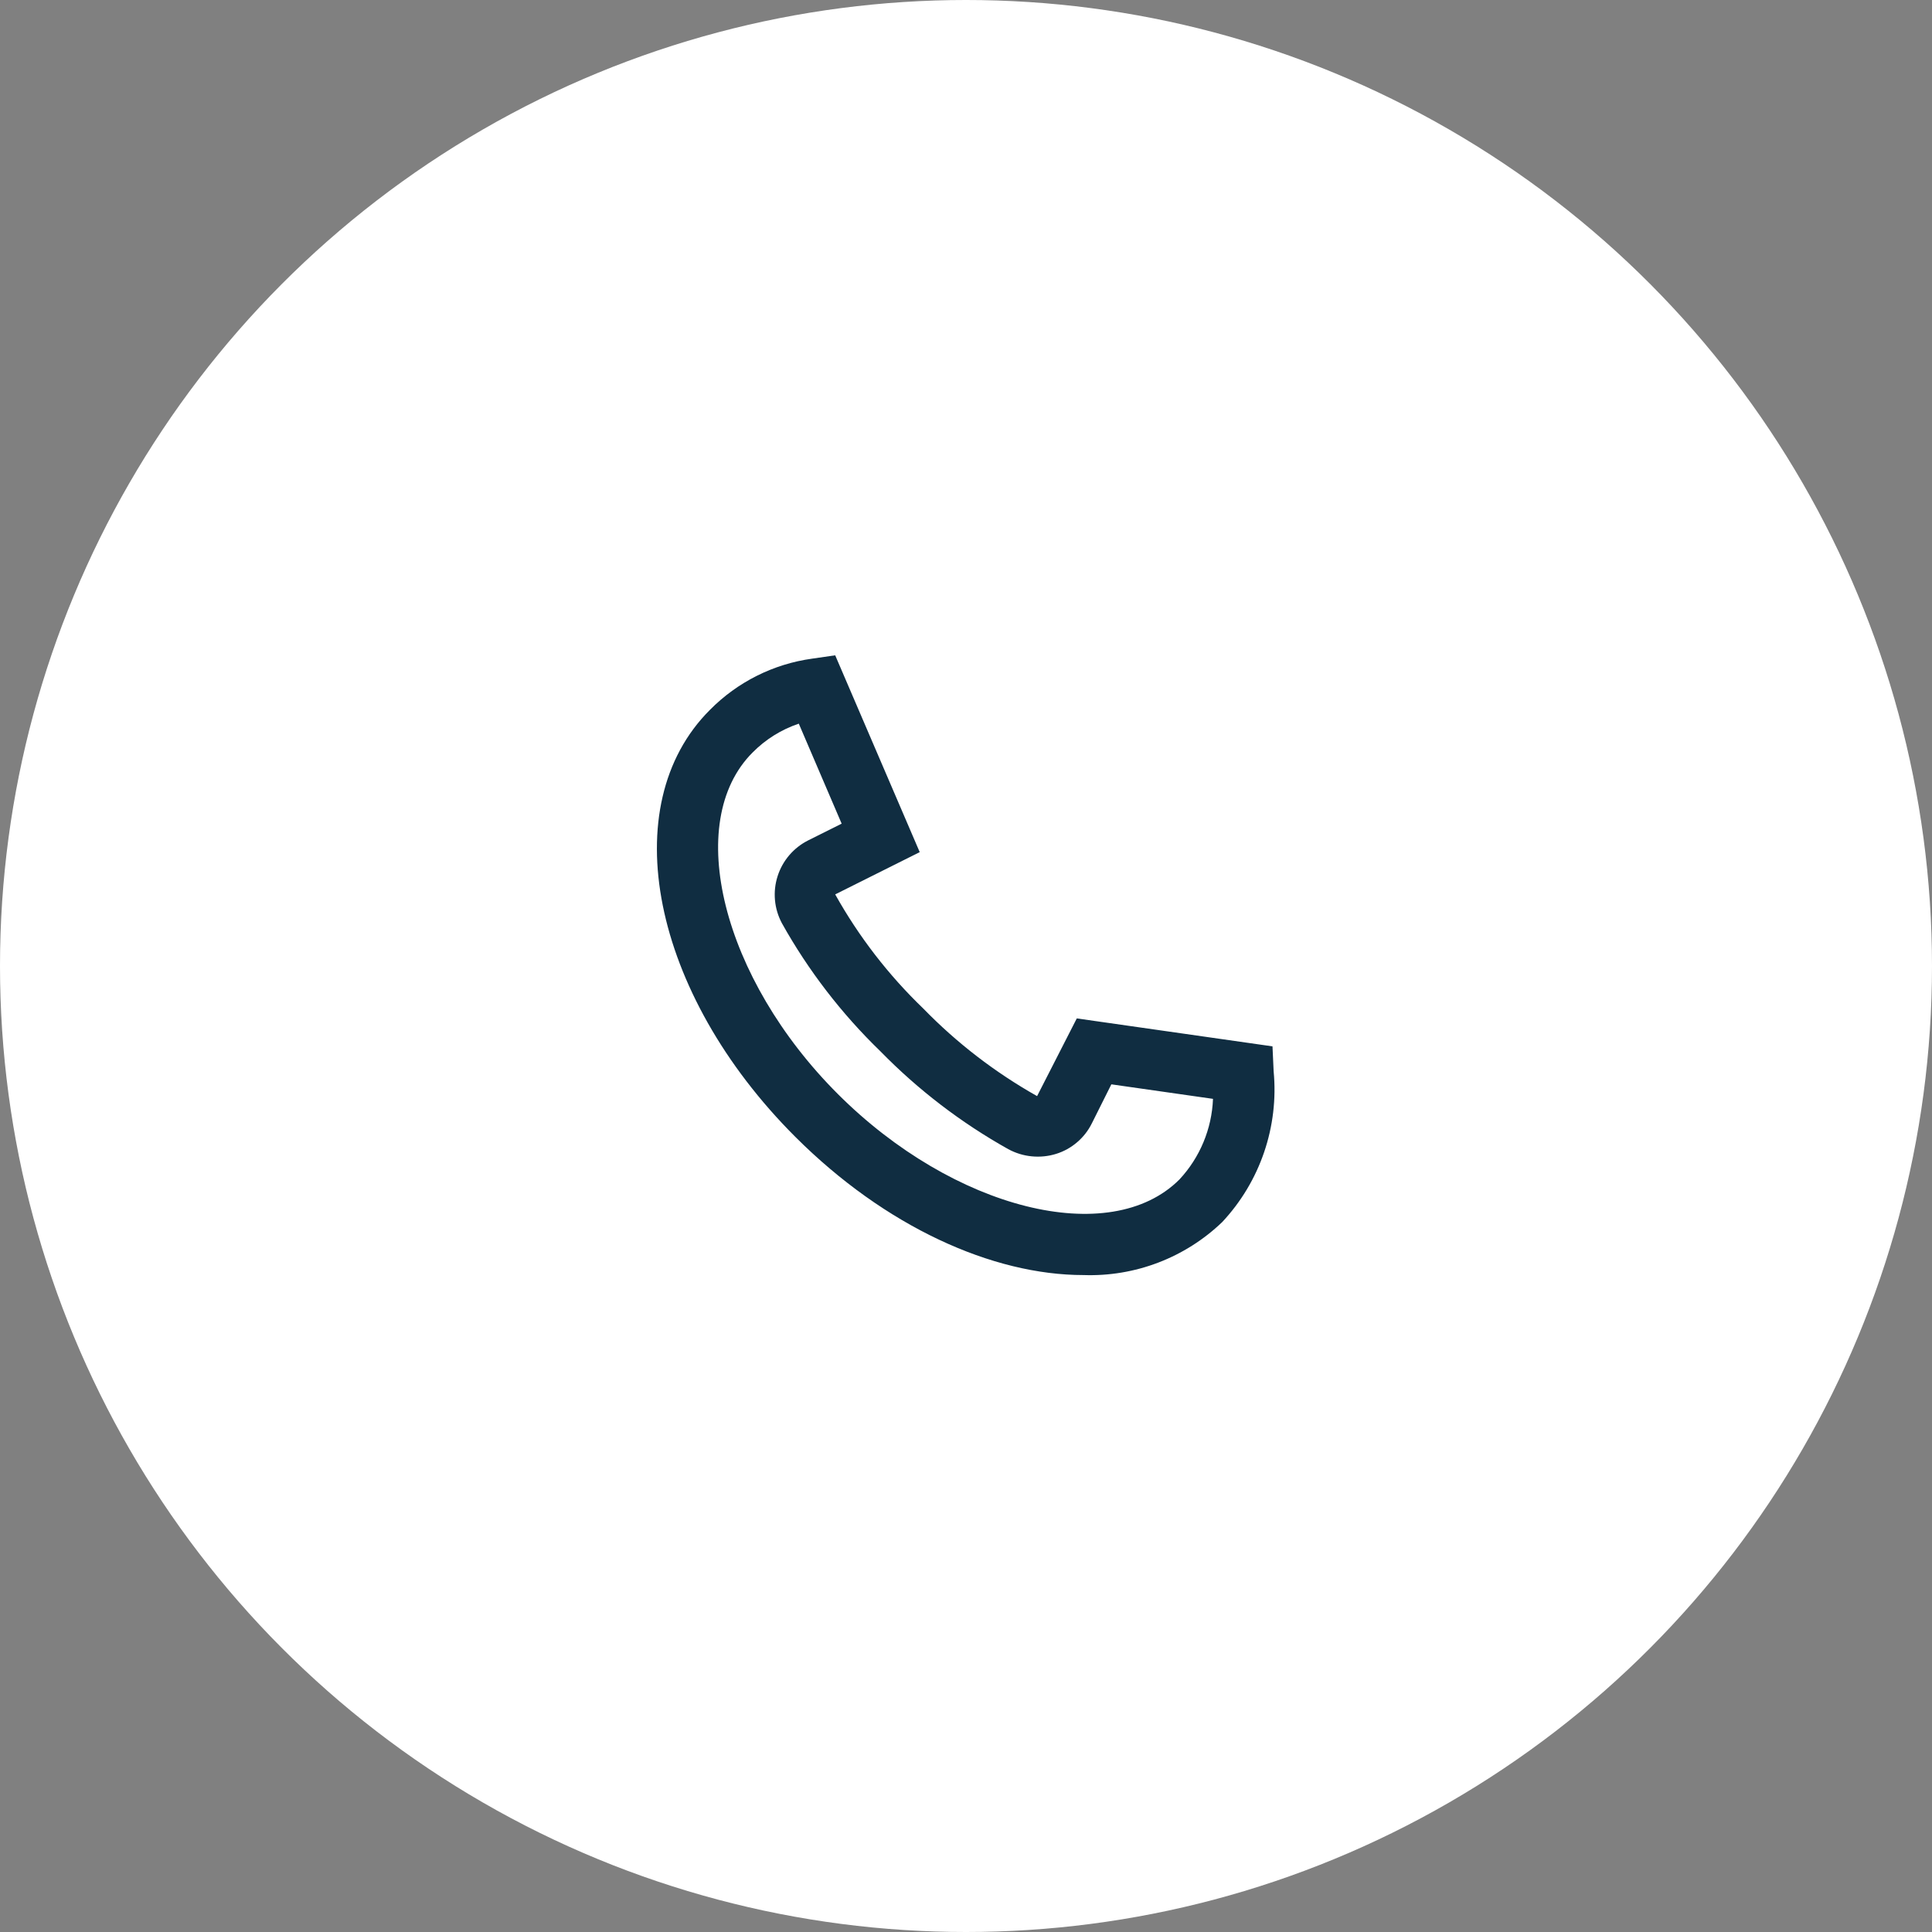 <svg width="64" height="64" viewBox="0 0 64 64" fill="none" xmlns="http://www.w3.org/2000/svg">
<rect x="0" y="0" width="64" height="64" fill="#808080" stroke="none"/>
<circle cx="32" cy="32" r="32" fill="white"/>
<path d="M42.191 35.489L42.153 34.662L35.67 33.736L34.355 36.31C32.967 35.528 31.697 34.552 30.586 33.41C29.431 32.3 28.448 31.026 27.667 29.628L30.467 28.228L27.667 21.708L26.907 21.818C25.62 21.995 24.427 22.593 23.515 23.518C20.342 26.687 21.585 32.9 26.343 37.657C29.325 40.638 32.876 42.239 35.894 42.238C36.737 42.267 37.578 42.127 38.367 41.826C39.155 41.525 39.876 41.069 40.485 40.485C41.107 39.821 41.581 39.032 41.875 38.17C42.169 37.309 42.277 36.395 42.191 35.489ZM39.071 39.071C36.771 41.371 31.59 40.071 27.757 36.243C23.924 32.415 22.629 27.229 24.929 24.929C25.358 24.494 25.882 24.167 26.461 23.972L27.881 27.285L26.774 27.838C26.534 27.958 26.321 28.125 26.146 28.329C25.972 28.533 25.84 28.769 25.759 29.025C25.677 29.28 25.648 29.549 25.672 29.817C25.696 30.084 25.774 30.343 25.9 30.58C26.775 32.148 27.876 33.579 29.167 34.828C30.416 36.105 31.841 37.195 33.4 38.067C33.64 38.197 33.904 38.279 34.176 38.305C34.448 38.332 34.723 38.305 34.984 38.224C35.239 38.145 35.476 38.014 35.679 37.84C35.883 37.667 36.049 37.454 36.168 37.214L36.815 35.92L40.182 36.401C40.144 37.395 39.749 38.343 39.071 39.071Z" fill="#102D41"/>
</svg>
